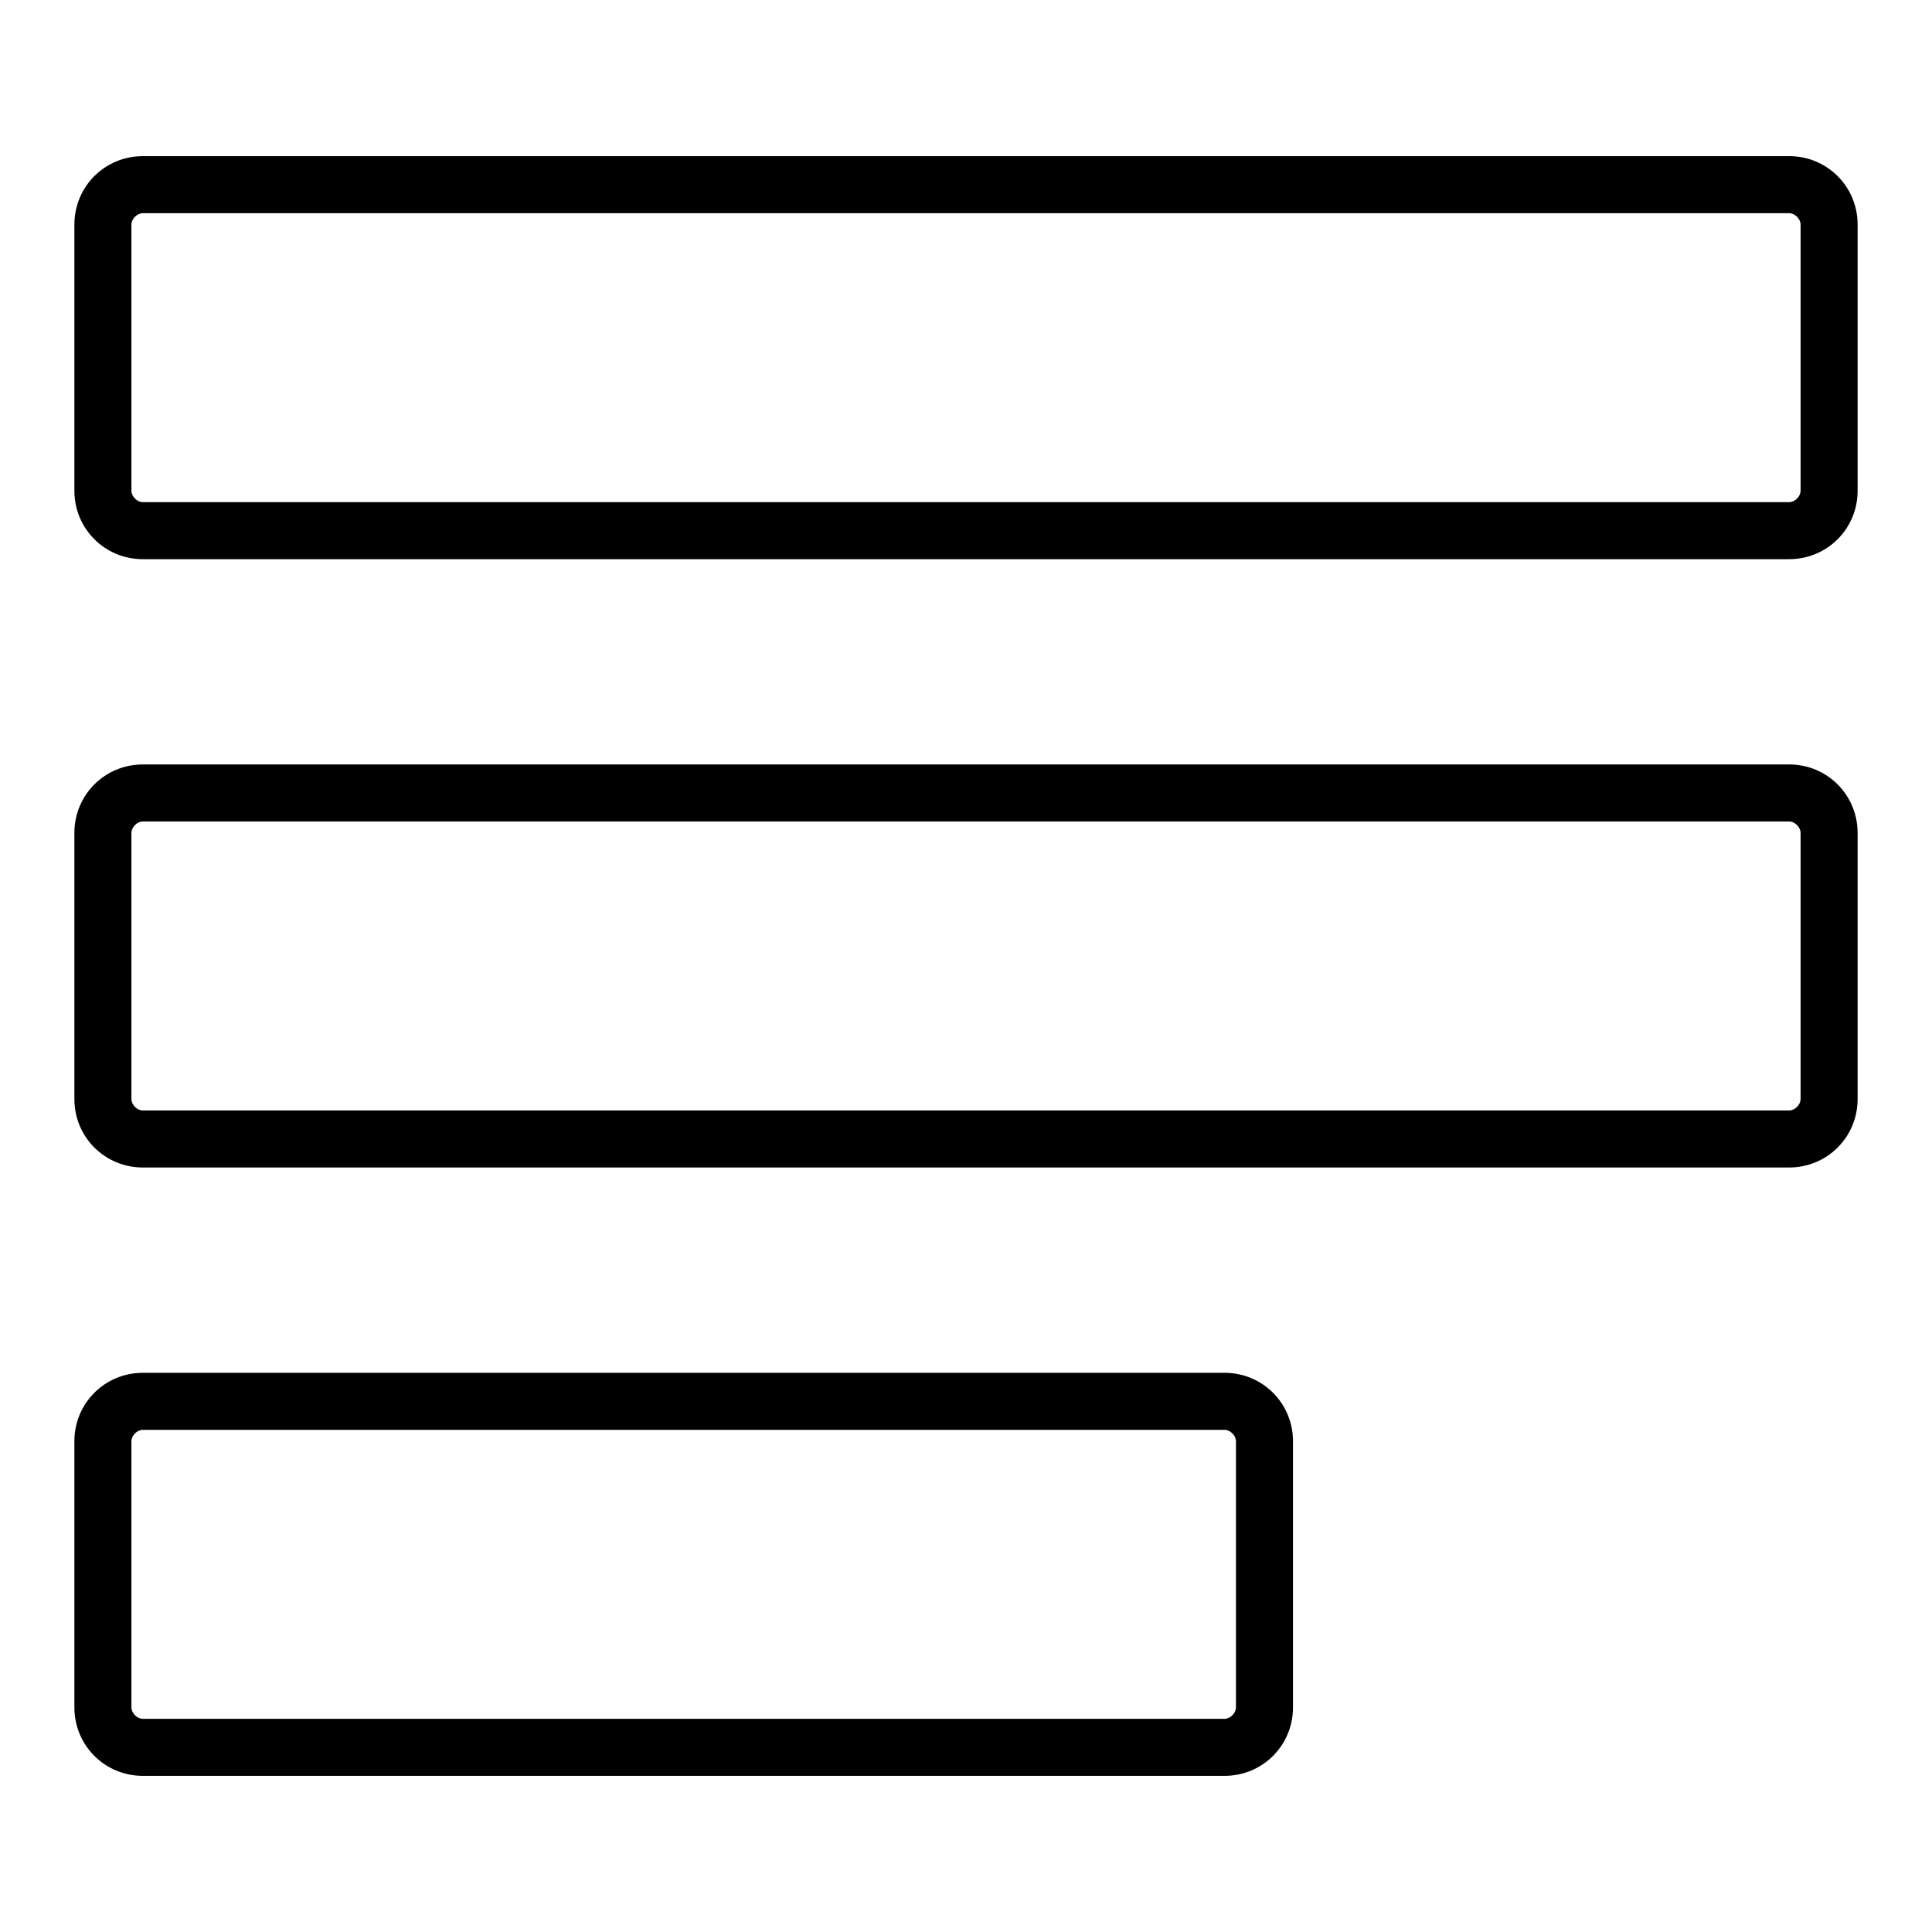 <?xml version="1.0" encoding="UTF-8"?>
<!-- Uploaded to: ICON Repo, www.svgrepo.com, Generator: ICON Repo Mixer Tools -->
<svg fill="#000000" width="800px" height="800px" version="1.1" viewBox="144 144 512 512" xmlns="http://www.w3.org/2000/svg">
 <g>
  <path d="m618.15 185.38h-436.3c-10.078 0-18.137 8.062-18.137 18.137v70.535c0 10.078 8.062 18.137 18.137 18.137h436.3c10.078 0 18.137-8.062 18.137-18.137v-70.535c0-10.074-8.062-18.137-18.137-18.137zm3.023 88.672c0 1.512-1.512 3.023-3.023 3.023h-436.3c-1.512 0-3.023-1.512-3.023-3.023v-70.535c0-1.512 1.512-3.023 3.023-3.023h436.3c1.512 0 3.023 1.512 3.023 3.023z"/>
  <path d="m618.15 346.59h-436.3c-10.078 0-18.137 8.062-18.137 18.137v70.535c0 10.078 8.062 18.137 18.137 18.137h436.3c10.078 0 18.137-8.062 18.137-18.137v-70.535c0-10.074-8.062-18.137-18.137-18.137zm3.023 88.672c0 1.512-1.512 3.023-3.023 3.023h-436.3c-1.512 0-3.023-1.512-3.023-3.023v-70.535c0-1.512 1.512-3.023 3.023-3.023h436.3c1.512 0 3.023 1.512 3.023 3.023z"/>
  <path d="m468.52 507.81h-286.67c-10.078 0-18.137 8.062-18.137 18.137v70.535c0 10.078 8.062 18.137 18.137 18.137h286.67c10.078 0 18.137-8.062 18.137-18.137v-70.535c0-10.074-8.059-18.137-18.137-18.137zm3.023 88.672c0 1.512-1.512 3.023-3.023 3.023h-286.67c-1.512 0-3.023-1.512-3.023-3.023v-70.535c0-1.512 1.512-3.023 3.023-3.023h286.67c1.512 0 3.023 1.512 3.023 3.023z"/>
 </g>
</svg>